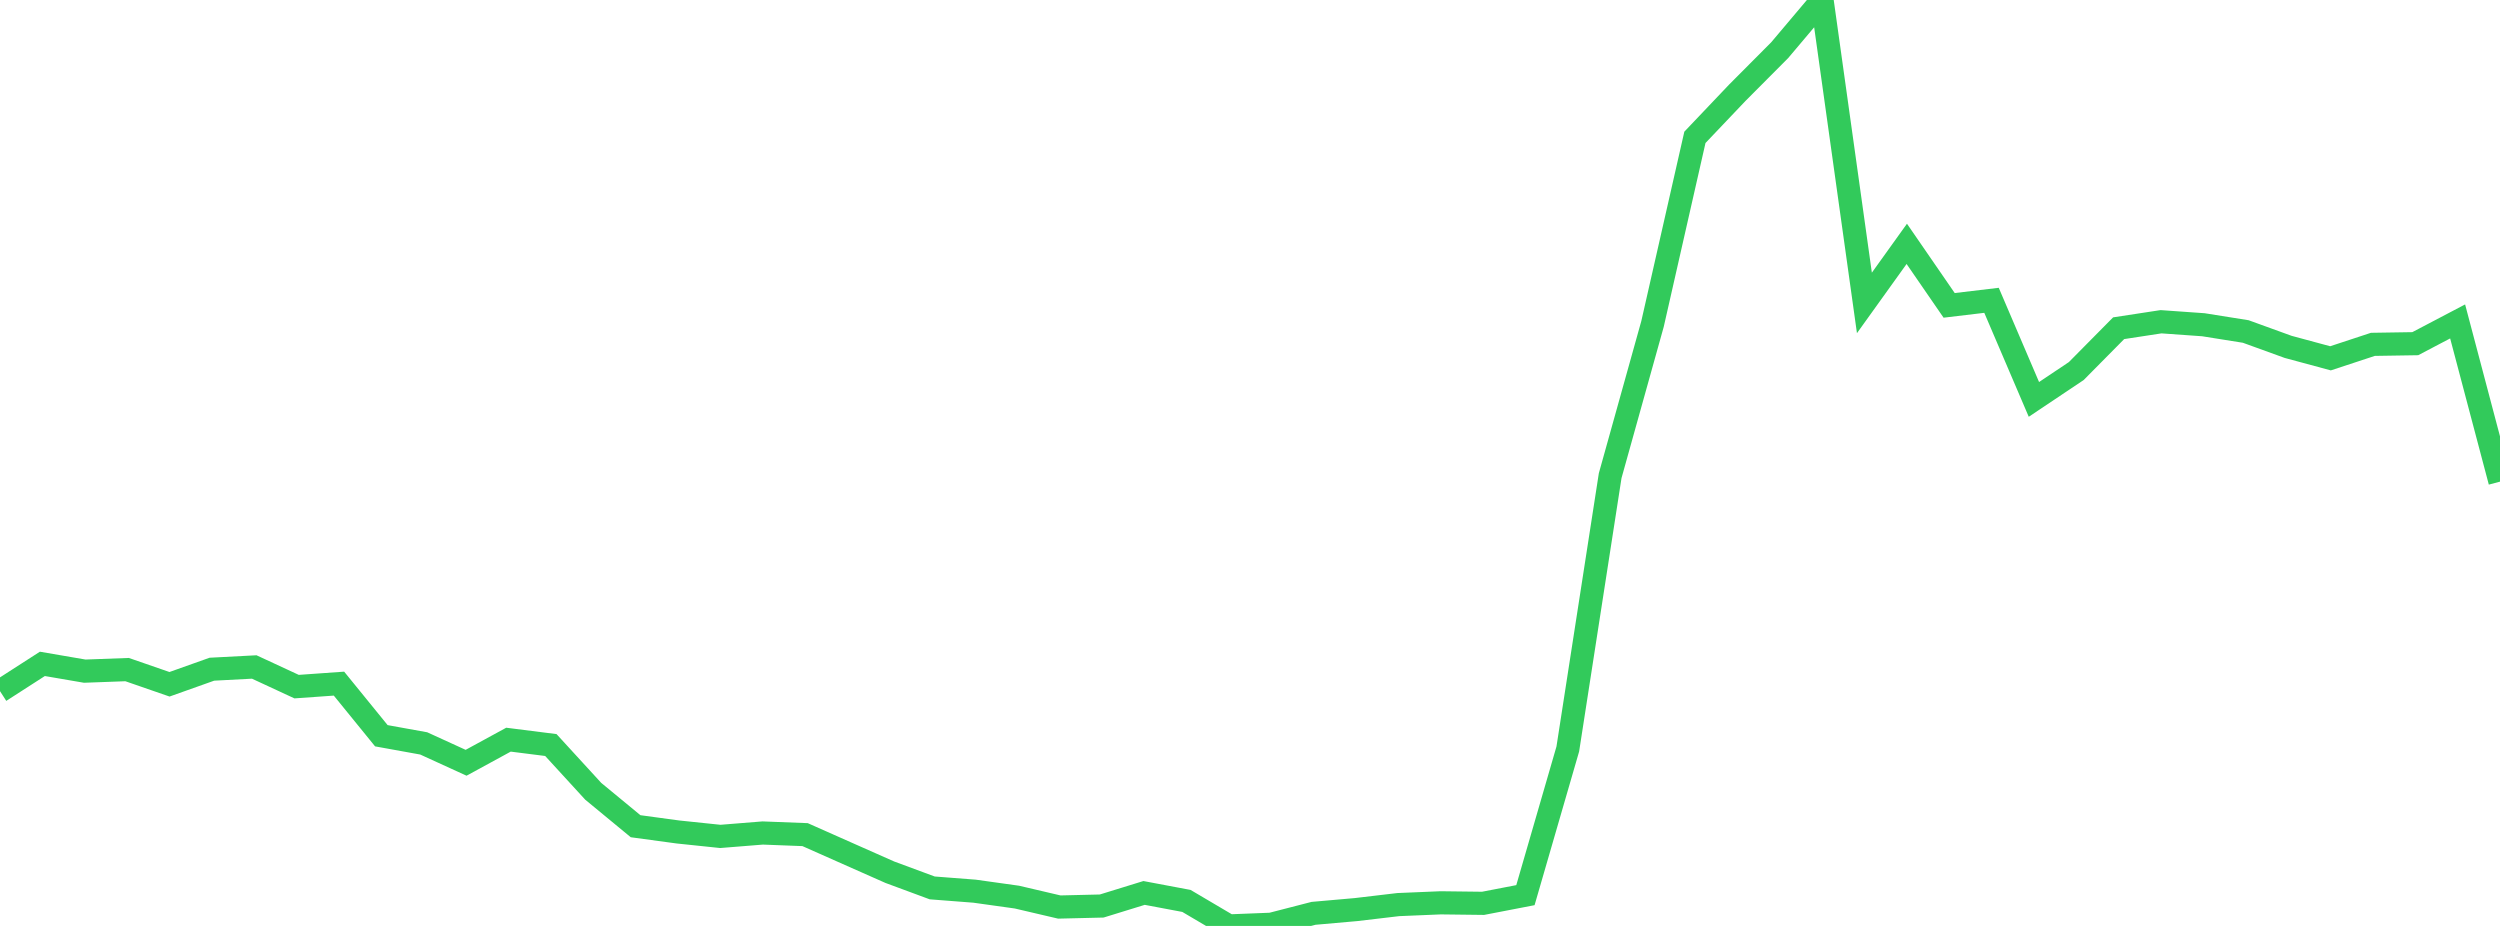<?xml version="1.0" standalone="no"?>
<!DOCTYPE svg PUBLIC "-//W3C//DTD SVG 1.1//EN" "http://www.w3.org/Graphics/SVG/1.1/DTD/svg11.dtd">

<svg width="135" height="50" viewBox="0 0 135 50" preserveAspectRatio="none" 
  xmlns="http://www.w3.org/2000/svg"
  xmlns:xlink="http://www.w3.org/1999/xlink">


<polyline points="0.0, 37.322 2.288, 35.849 4.576, 36.242 6.864, 36.158 9.153, 36.951 11.441, 36.137 13.729, 36.017 16.017, 37.078 18.305, 36.916 20.593, 39.73 22.881, 40.144 25.169, 41.19 27.458, 39.942 29.746, 40.232 32.034, 42.729 34.322, 44.616 36.61, 44.927 38.898, 45.166 41.186, 44.982 43.475, 45.07 45.763, 46.086 48.051, 47.1 50.339, 47.947 52.627, 48.124 54.915, 48.444 57.203, 48.98 59.492, 48.925 61.78, 48.219 64.068, 48.65 66.356, 50.0 68.644, 49.91 70.932, 49.32 73.22, 49.118 75.508, 48.848 77.797, 48.752 80.085, 48.78 82.373, 48.338 84.661, 40.446 86.949, 25.687 89.237, 17.49 91.525, 7.417 93.814, 5.009 96.102, 2.711 98.39, 0.0 100.678, 16.358 102.966, 13.168 105.254, 16.49 107.542, 16.217 109.831, 21.568 112.119, 20.037 114.407, 17.724 116.695, 17.374 118.983, 17.536 121.271, 17.901 123.559, 18.731 125.847, 19.349 128.136, 18.595 130.424, 18.559 132.712, 17.357 135.0, 26.009" fill="none" stroke="#32ca5b" stroke-width="1.25"/>

</svg>